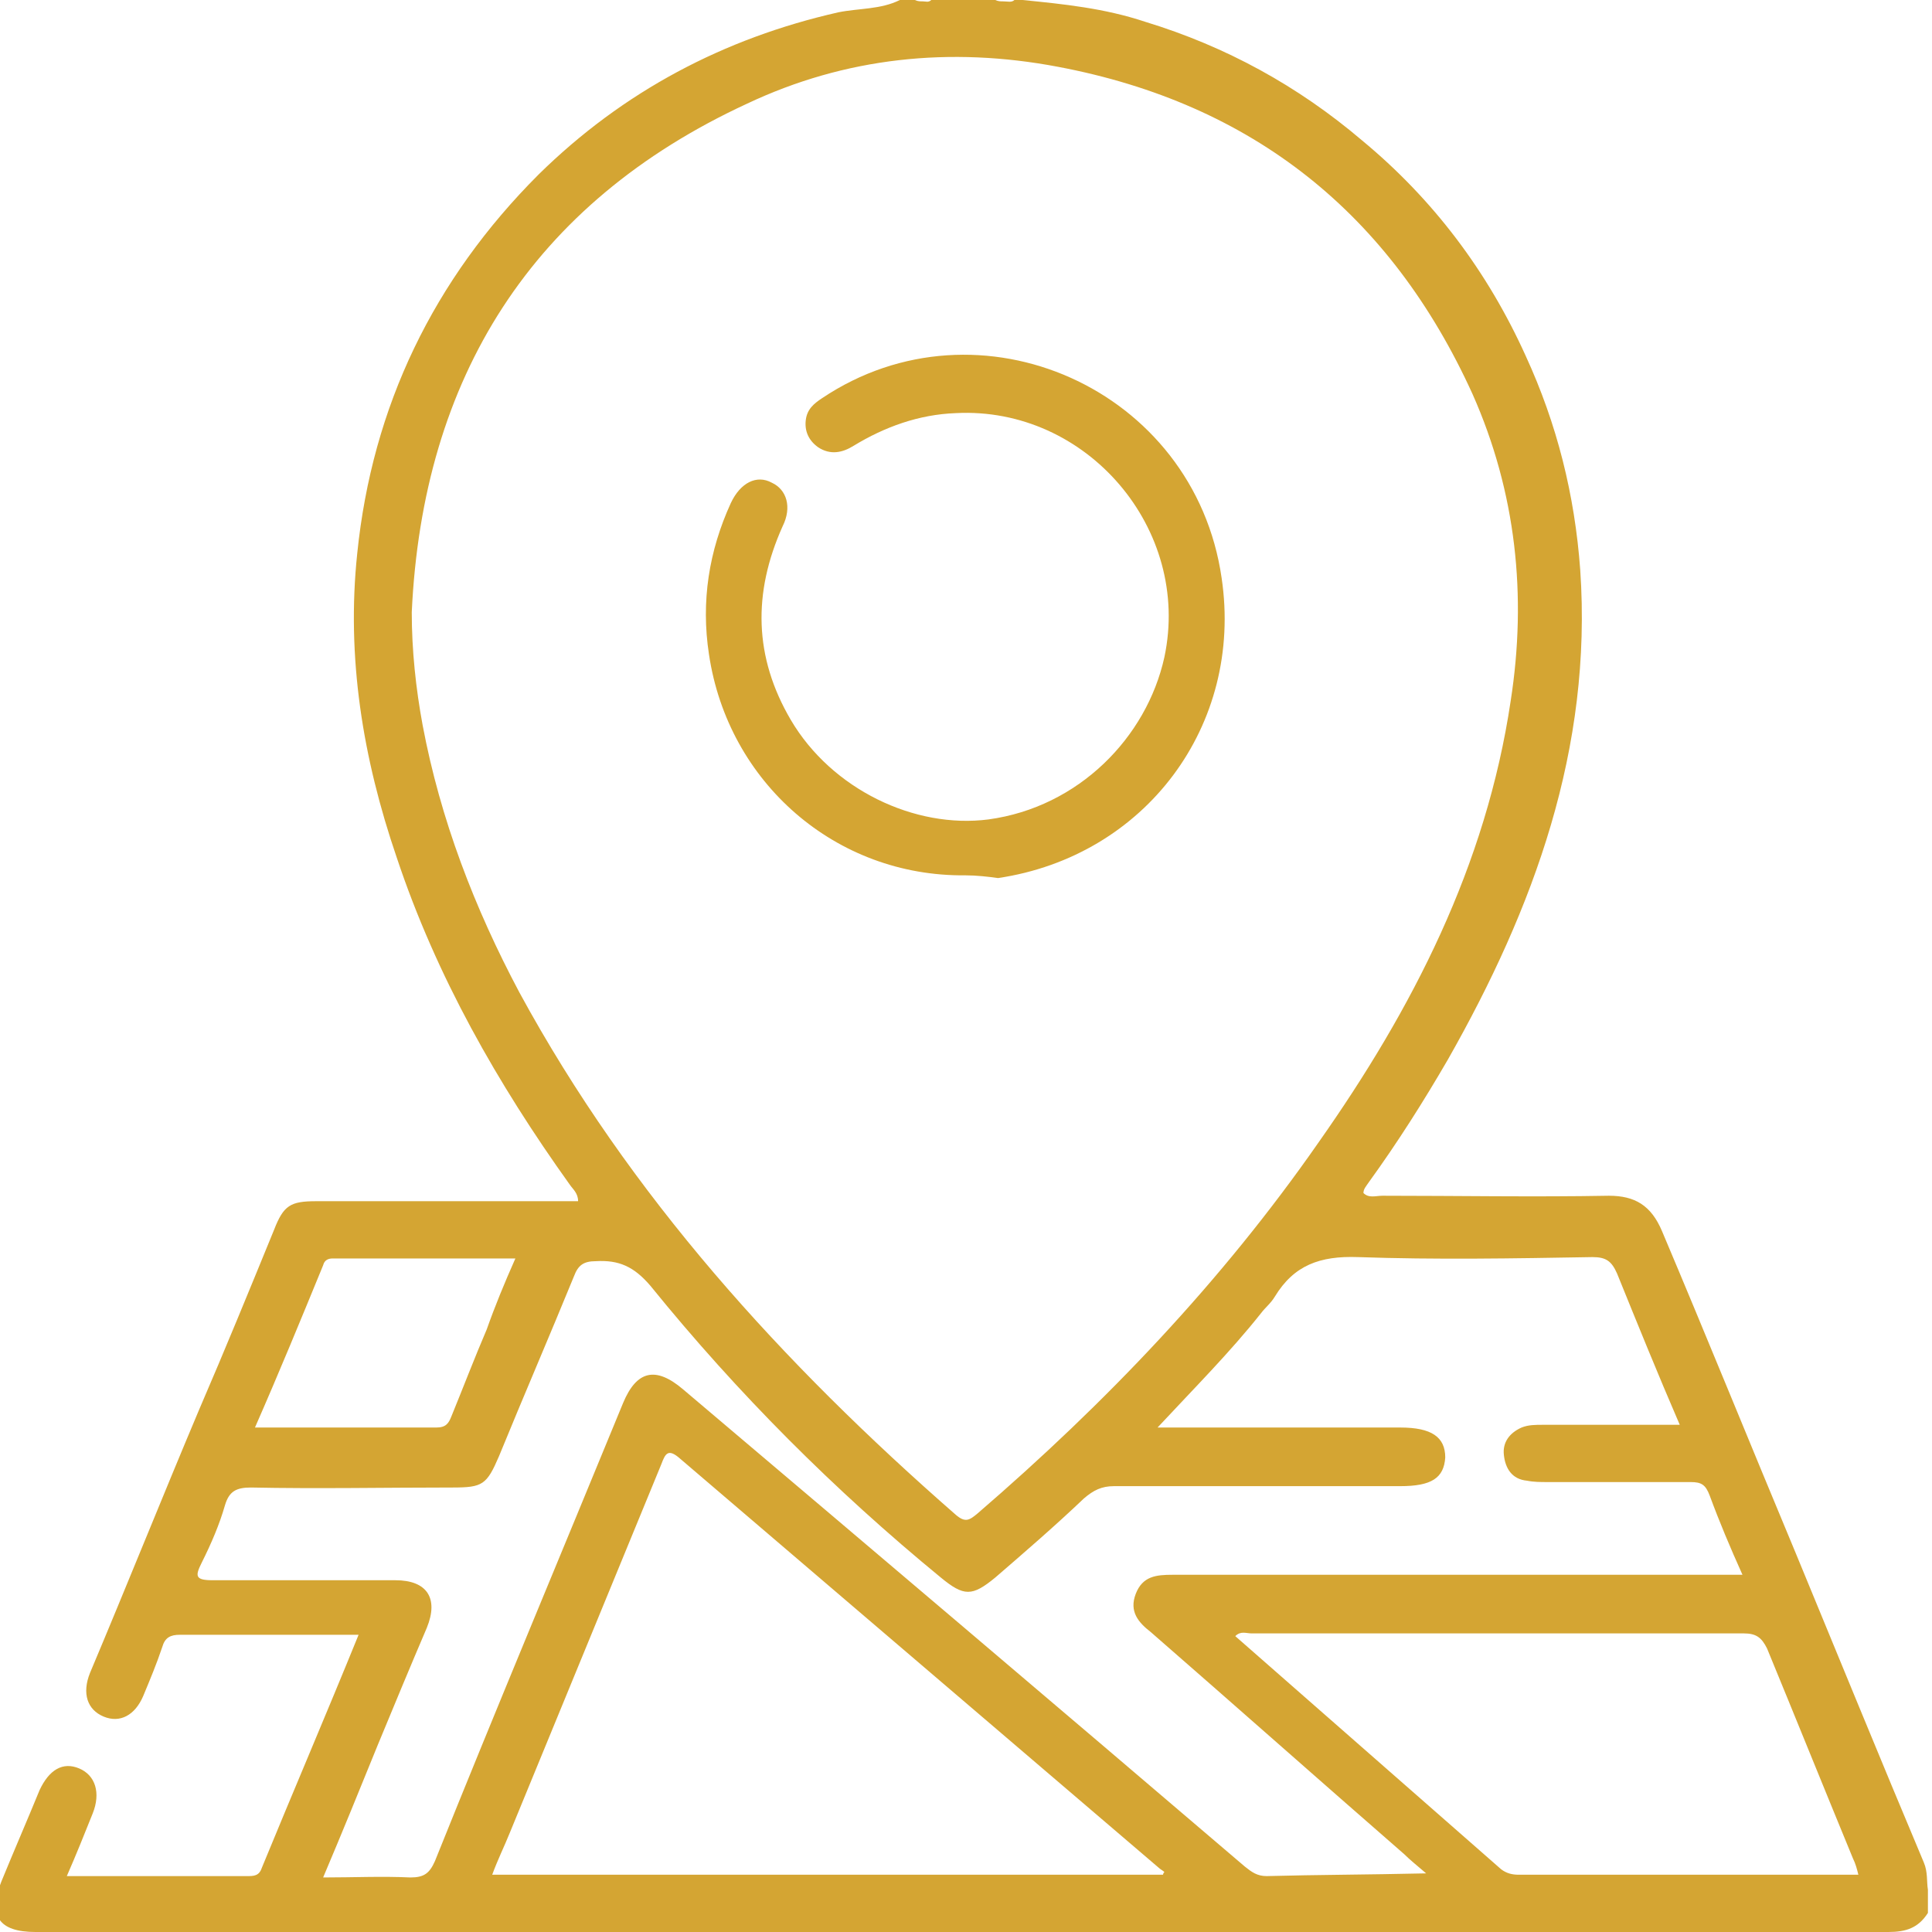 <?xml version="1.0" encoding="utf-8"?>
<!-- Generator: Adobe Illustrator 23.0.1, SVG Export Plug-In . SVG Version: 6.00 Build 0)  -->
<svg version="1.1" id="圖層_1" xmlns="http://www.w3.org/2000/svg" xmlns:xlink="http://www.w3.org/1999/xlink" x="0px" y="0px"
	 viewBox="0 0 141.7 141.7" style="enable-background:new 0 0 141.7 141.7;" xml:space="preserve">
<style type="text/css">
	.st0{fill:#D4A533;}
</style>
<g>
	<path class="st0" d="M141.1,136.6c-3.2-7.6-6.3-15.2-9.4-22.7c-3.3-7.9-6.5-15.8-9.8-23.6c-0.8-1.9-2-2.6-3.9-2.6
		c-5.5,0.1-11.1,0-16.6,0c-0.5,0-1,0.2-1.4-0.2c0-0.3,0.2-0.5,0.4-0.8c2.1-2.9,4-5.9,5.8-9c6.3-11.1,10.6-22.8,9.7-35.9
		c-0.4-5.5-1.7-10.7-4-15.7c-2.8-6.2-6.8-11.5-12-15.8c-4.7-4-10-6.9-15.9-8.7c-3-1-6-1.3-9-1.6c-0.2,0-0.4,0-0.6,0
		c-0.2,0.2-0.5,0.1-0.8,0.1c-0.2,0-0.4,0-0.6-0.1c-1.6,0-3.1,0-4.7,0c-0.2,0.2-0.4,0.1-0.6,0.1s-0.4,0-0.6-0.1c-0.4,0-0.7,0-1.1,0
		c-1.4,0.7-3,0.6-4.5,0.9c-8.4,1.9-15.8,5.8-22,11.9c-7.7,7.7-12.2,17-13.3,27.8c-0.8,7.6,0.4,15,2.9,22.3c2.9,8.7,7.4,16.6,12.7,24
		c0.2,0.3,0.6,0.6,0.6,1.2c-6.4,0-12.8,0-19.2,0c-1.9,0-2.4,0.3-3.1,2.1c-1.8,4.4-3.6,8.8-5.5,13.2c-2.7,6.4-5.3,12.9-8,19.3
		c-0.6,1.5-0.2,2.7,1,3.2s2.3-0.1,2.9-1.5c0.5-1.2,1-2.4,1.4-3.6c0.2-0.7,0.6-0.9,1.3-0.9c3,0,5.9,0,8.9,0c1.3,0,2.7,0,4.2,0
		c-2.4,5.9-4.8,11.5-7.1,17.1c-0.2,0.6-0.6,0.6-1.1,0.6c-4.3,0-8.7,0-13.2,0c0.7-1.6,1.3-3.1,1.9-4.6s0.2-2.8-1-3.3
		s-2.2,0.1-2.9,1.6C2,133.5,1,135.8,0.1,138c-1,2.5-0.2,3.7,2.5,3.7c45.3,0,90.6,0,135.9,0c1.3,0,2.2-0.3,2.9-1.4c0-0.6,0-1.1,0-1.7
		C141.3,138,141.4,137.3,141.1,136.6z M38.1,72.8c-3.3-6.2-5.8-12.7-7.1-19.6c-0.5-2.7-0.8-5.5-0.8-8.3C31,27.7,39,14.9,54.8,7.6
		C62,4.2,69.7,3.4,77.6,4.9c14.3,2.7,24.4,10.8,30.4,24c3.2,7.2,4,14.8,2.8,22.5C109,63.5,103.6,74,96.7,83.8
		c-7.1,10.2-15.6,19.1-25,27.2c-0.6,0.5-0.9,0.7-1.6,0.1C57.4,100,46.2,87.7,38.1,72.8z M23.7,92.8c0.1-0.4,0.4-0.5,0.7-0.5
		c4.4,0,8.8,0,13.4,0c-0.8,1.8-1.5,3.5-2.1,5.2c-0.9,2.1-1.7,4.2-2.6,6.4c-0.2,0.5-0.4,0.8-1.1,0.8c-4.4,0-8.8,0-13.3,0
		C20.5,100.6,22.1,96.7,23.7,92.8z M85.3,137.5c-16.4,0-32.7,0-49.2,0c0.4-1.1,0.9-2.1,1.3-3.1c3.7-9,7.4-18,11.1-27
		c0.3-0.8,0.5-1.2,1.4-0.4c11.7,10,23.4,20,35.1,30c0.1,0.1,0.3,0.2,0.4,0.3C85.4,137.3,85.3,137.4,85.3,137.5z M92.9,137.6
		c-0.7,0-1.1-0.3-1.6-0.7c-13.7-11.7-27.5-23.4-41.2-35c-2-1.7-3.4-1.4-4.4,1c-4.6,11.2-9.3,22.4-13.8,33.6
		c-0.4,0.9-0.8,1.2-1.8,1.2c-2.1-0.1-4.1,0-6.4,0c1.4-3.3,2.7-6.5,4-9.7c1.2-2.9,2.4-5.8,3.6-8.6c0.9-2.2,0-3.5-2.3-3.5
		c-4.5,0-8.9,0-13.4,0c-1.3,0-1.3-0.3-0.8-1.3c0.7-1.4,1.3-2.8,1.7-4.2c0.3-1,0.8-1.3,1.9-1.3c4.9,0.1,9.9,0,14.8,0
		c2.2,0,2.5-0.2,3.4-2.3c1.8-4.4,3.7-8.8,5.5-13.2c0.3-0.8,0.7-1.1,1.6-1.1c1.7-0.1,2.8,0.4,4,1.8c6.4,7.9,13.5,15,21.3,21.4
		c1.7,1.4,2.3,1.4,4,0c2.2-1.9,4.4-3.8,6.5-5.8c0.7-0.6,1.3-0.9,2.2-0.9c7,0,14,0,21,0c2.3,0,3.2-0.6,3.3-2.1c0-1.5-1-2.2-3.3-2.2
		c-5.4,0-10.8,0-16.2,0c-0.4,0-0.9,0-1.6,0c2.7-2.9,5.3-5.5,7.6-8.4c0.3-0.4,0.7-0.7,1-1.2c1.4-2.3,3.3-3,6.1-2.9
		c5.7,0.2,11.4,0.1,17.2,0c1,0,1.4,0.3,1.8,1.2c1.5,3.7,3,7.4,4.6,11.1c-3.4,0-6.7,0-10,0c-0.6,0-1.1,0-1.6,0.2
		c-0.9,0.4-1.4,1.1-1.3,2c0.1,1,0.6,1.8,1.7,1.9c0.5,0.1,1,0.1,1.5,0.1c3.5,0,7,0,10.5,0c0.8,0,1.1,0.2,1.4,1
		c0.7,1.9,1.5,3.8,2.4,5.8c-0.7,0-1.2,0-1.7,0c-13.4,0-26.7,0-40.1,0c-1.2,0-2.2,0.1-2.7,1.4s0.2,2.1,1.1,2.8
		c6.2,5.4,12.4,10.9,18.6,16.3c0.4,0.4,0.9,0.8,1.6,1.4C100.2,137.5,96.6,137.5,92.9,137.6z M111.4,137.5c-0.5,0-0.9-0.1-1.3-0.4
		c-6.5-5.7-13-11.4-19.5-17.1c0.4-0.4,0.8-0.2,1.2-0.2c12,0,24.1,0,36.1,0c0.9,0,1.3,0.3,1.7,1.1c2.1,5.1,4.2,10.3,6.3,15.4
		c0.2,0.4,0.3,0.8,0.4,1.2C128,137.5,119.7,137.5,111.4,137.5z"/>
	<path class="st0" d="M70.8,64.2C61.3,64.3,53.4,57.4,52,48c-0.6-3.9,0-7.6,1.6-11.1c0.7-1.5,1.9-2.1,3-1.5c1.1,0.5,1.5,1.8,0.8,3.2
		c-2.2,4.9-2.1,9.6,0.6,14.2c3,5.1,9.1,8,14.5,7.3c6.6-0.9,11.6-6,12.9-11.9c2-9.4-5.7-18.4-15.3-17.9c-2.7,0.1-5.2,1-7.5,2.4
		c-0.8,0.5-1.7,0.7-2.6,0.1c-0.7-0.5-1-1.2-0.9-2s0.6-1.2,1.2-1.6c11.5-7.7,27.3-0.7,29.3,13.2c1.6,10.8-5.6,20.4-16.4,22
		C72.5,64.3,71.6,64.2,70.8,64.2z"/>
</g>
</svg>
